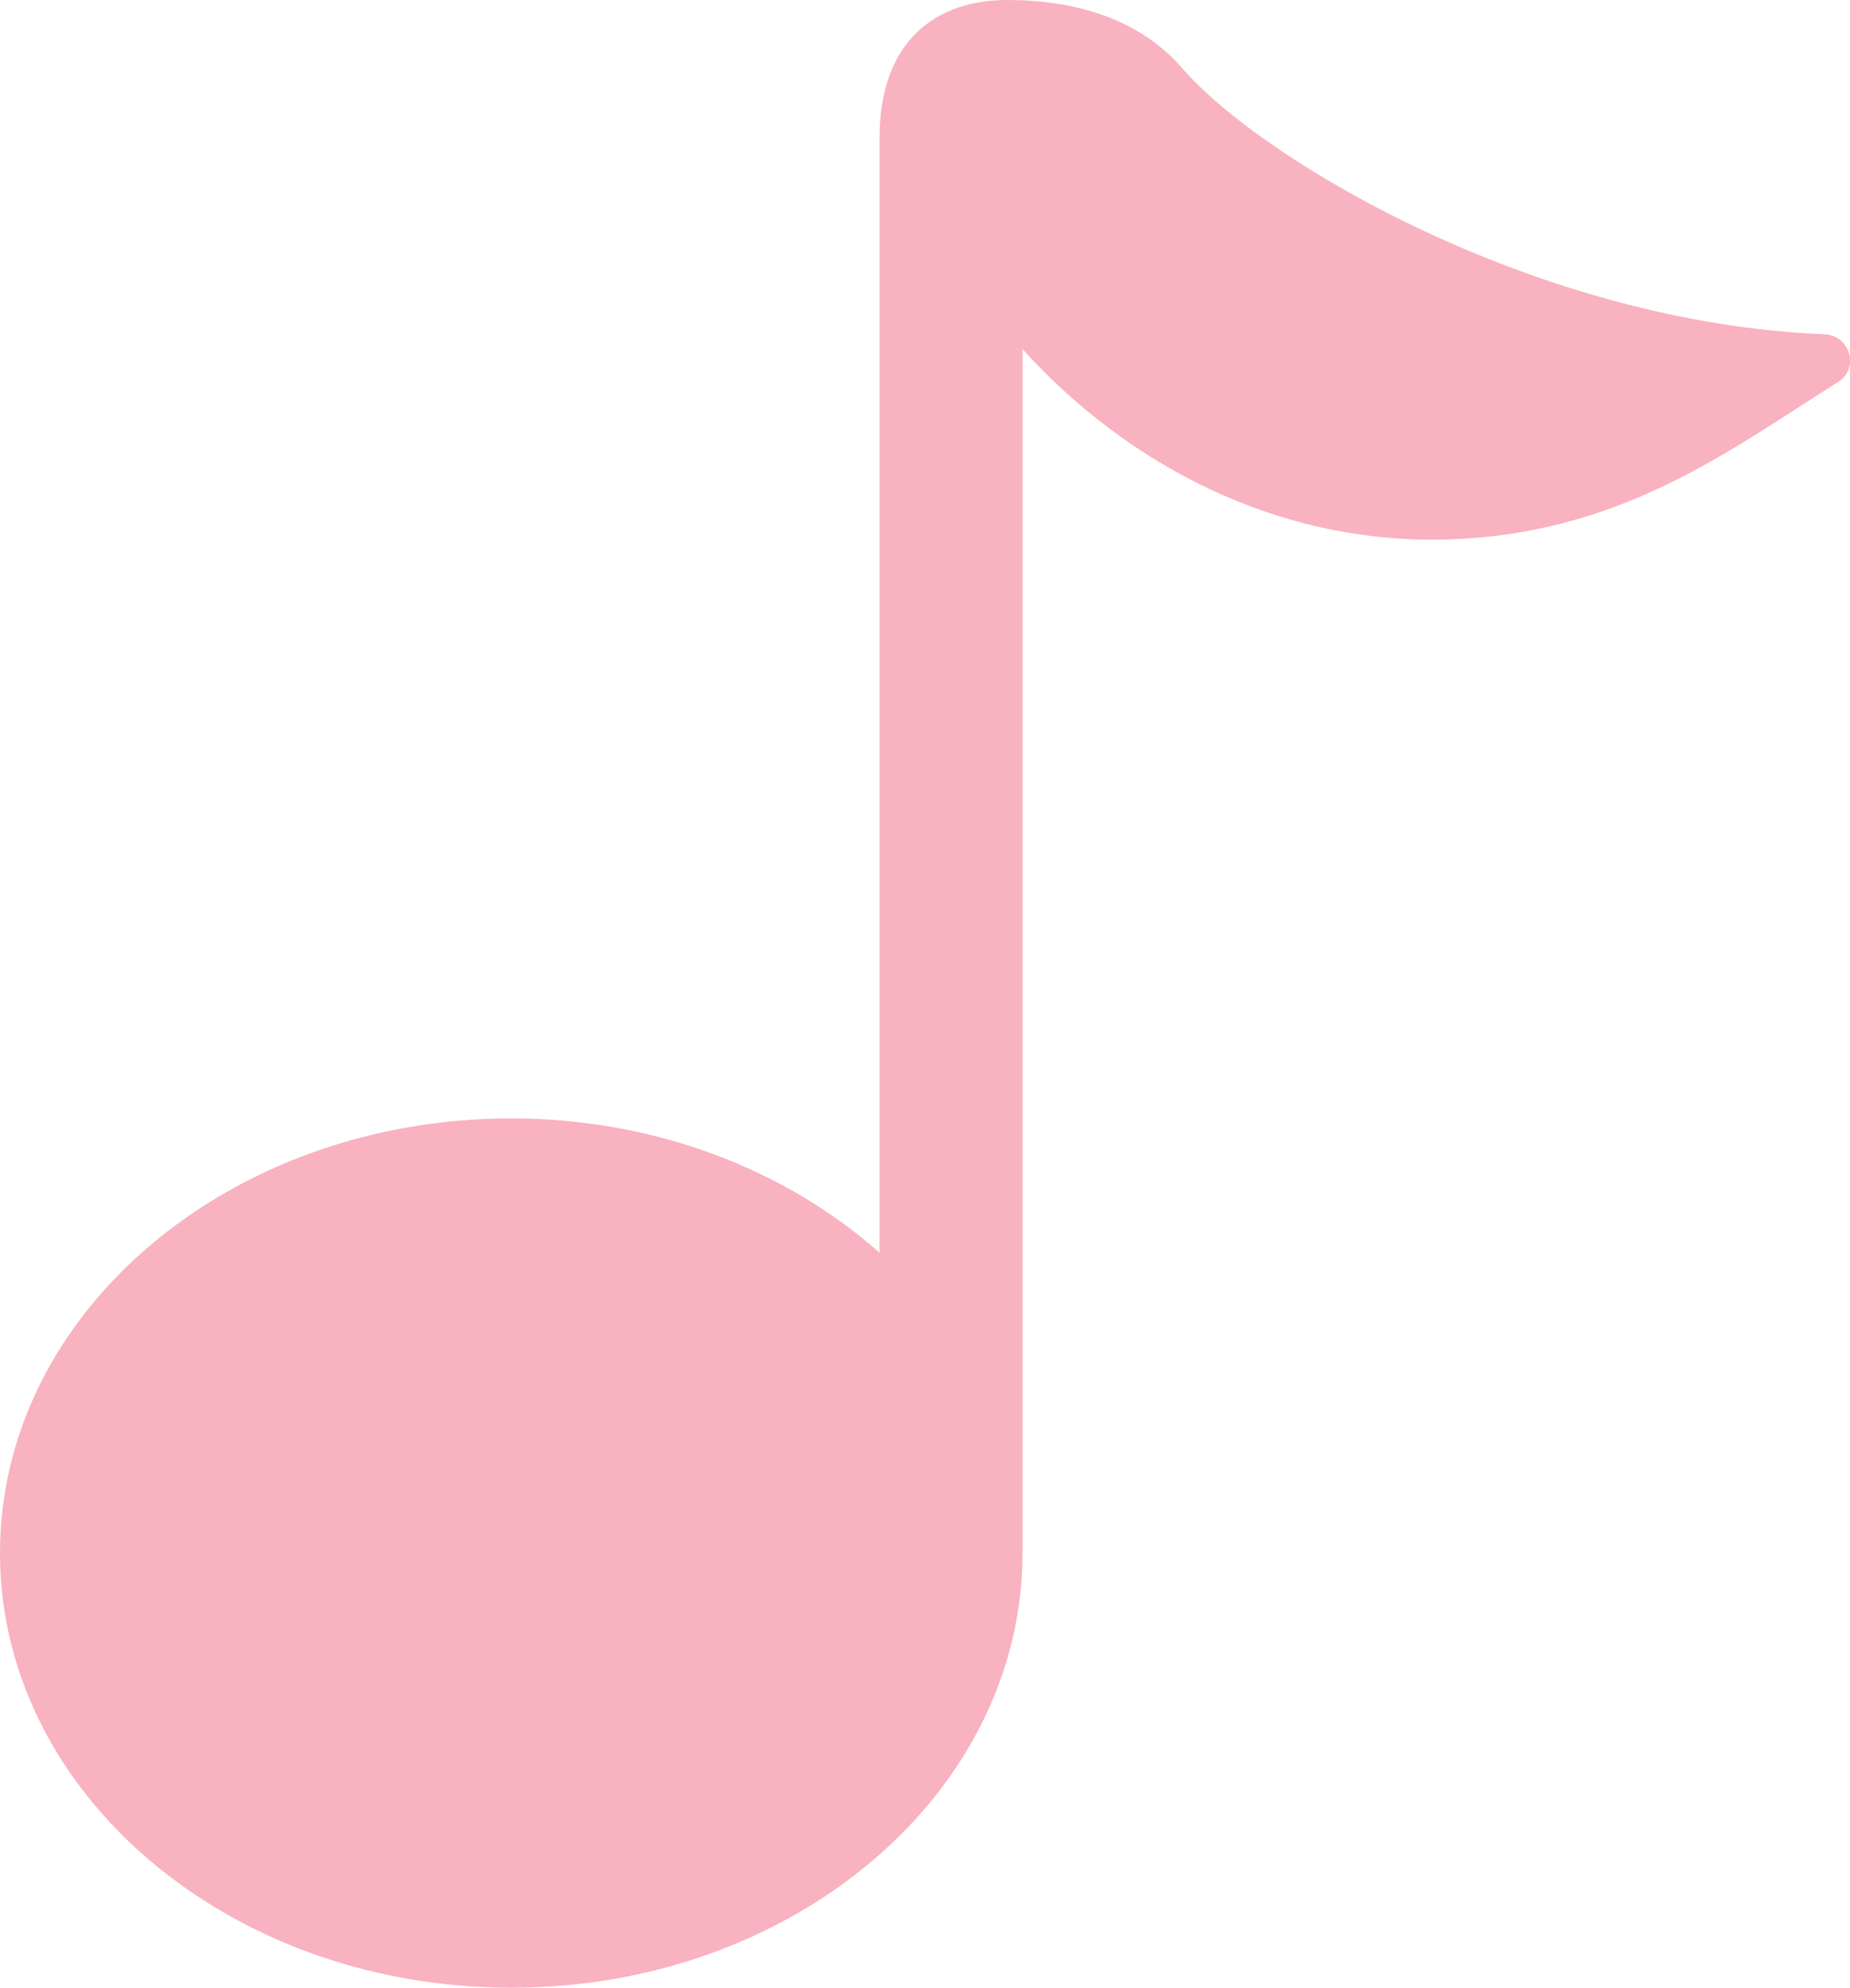 <?xml version="1.0" encoding="UTF-8" standalone="no"?><svg xmlns="http://www.w3.org/2000/svg" xmlns:xlink="http://www.w3.org/1999/xlink" fill="#f9b2bf" height="285.9" preserveAspectRatio="xMidYMid meet" version="1" viewBox="0.0 0.0 266.1 285.9" width="266.1" zoomAndPan="magnify"><defs><clipPath id="a"><path d="M 0 0 L 266.109 0 L 266.109 285.859 L 0 285.859 Z M 0 0"/></clipPath></defs><g><g clip-path="url(#a)" id="change1_1"><path d="M 262.387 48.066 C 221.547 46.465 181.859 23.453 169.992 9.754 C 163.793 2.594 154.402 0 144.93 0 C 134.746 0 126.512 5.727 126.512 19.895 L 126.512 180.156 C 113.129 168.301 94.395 160.844 73.539 160.844 C 32.926 160.844 0 188.828 0 223.352 C 0 257.875 32.926 285.859 73.539 285.859 C 114.152 285.859 147.074 257.875 147.074 223.352 L 147.074 50.203 C 162.375 67.125 183.762 77.891 206.82 77.605 C 232.641 77.285 248.707 64.781 264.363 54.953 C 267.523 52.973 266.113 48.211 262.387 48.066" fill="inherit"/></g></g></svg>